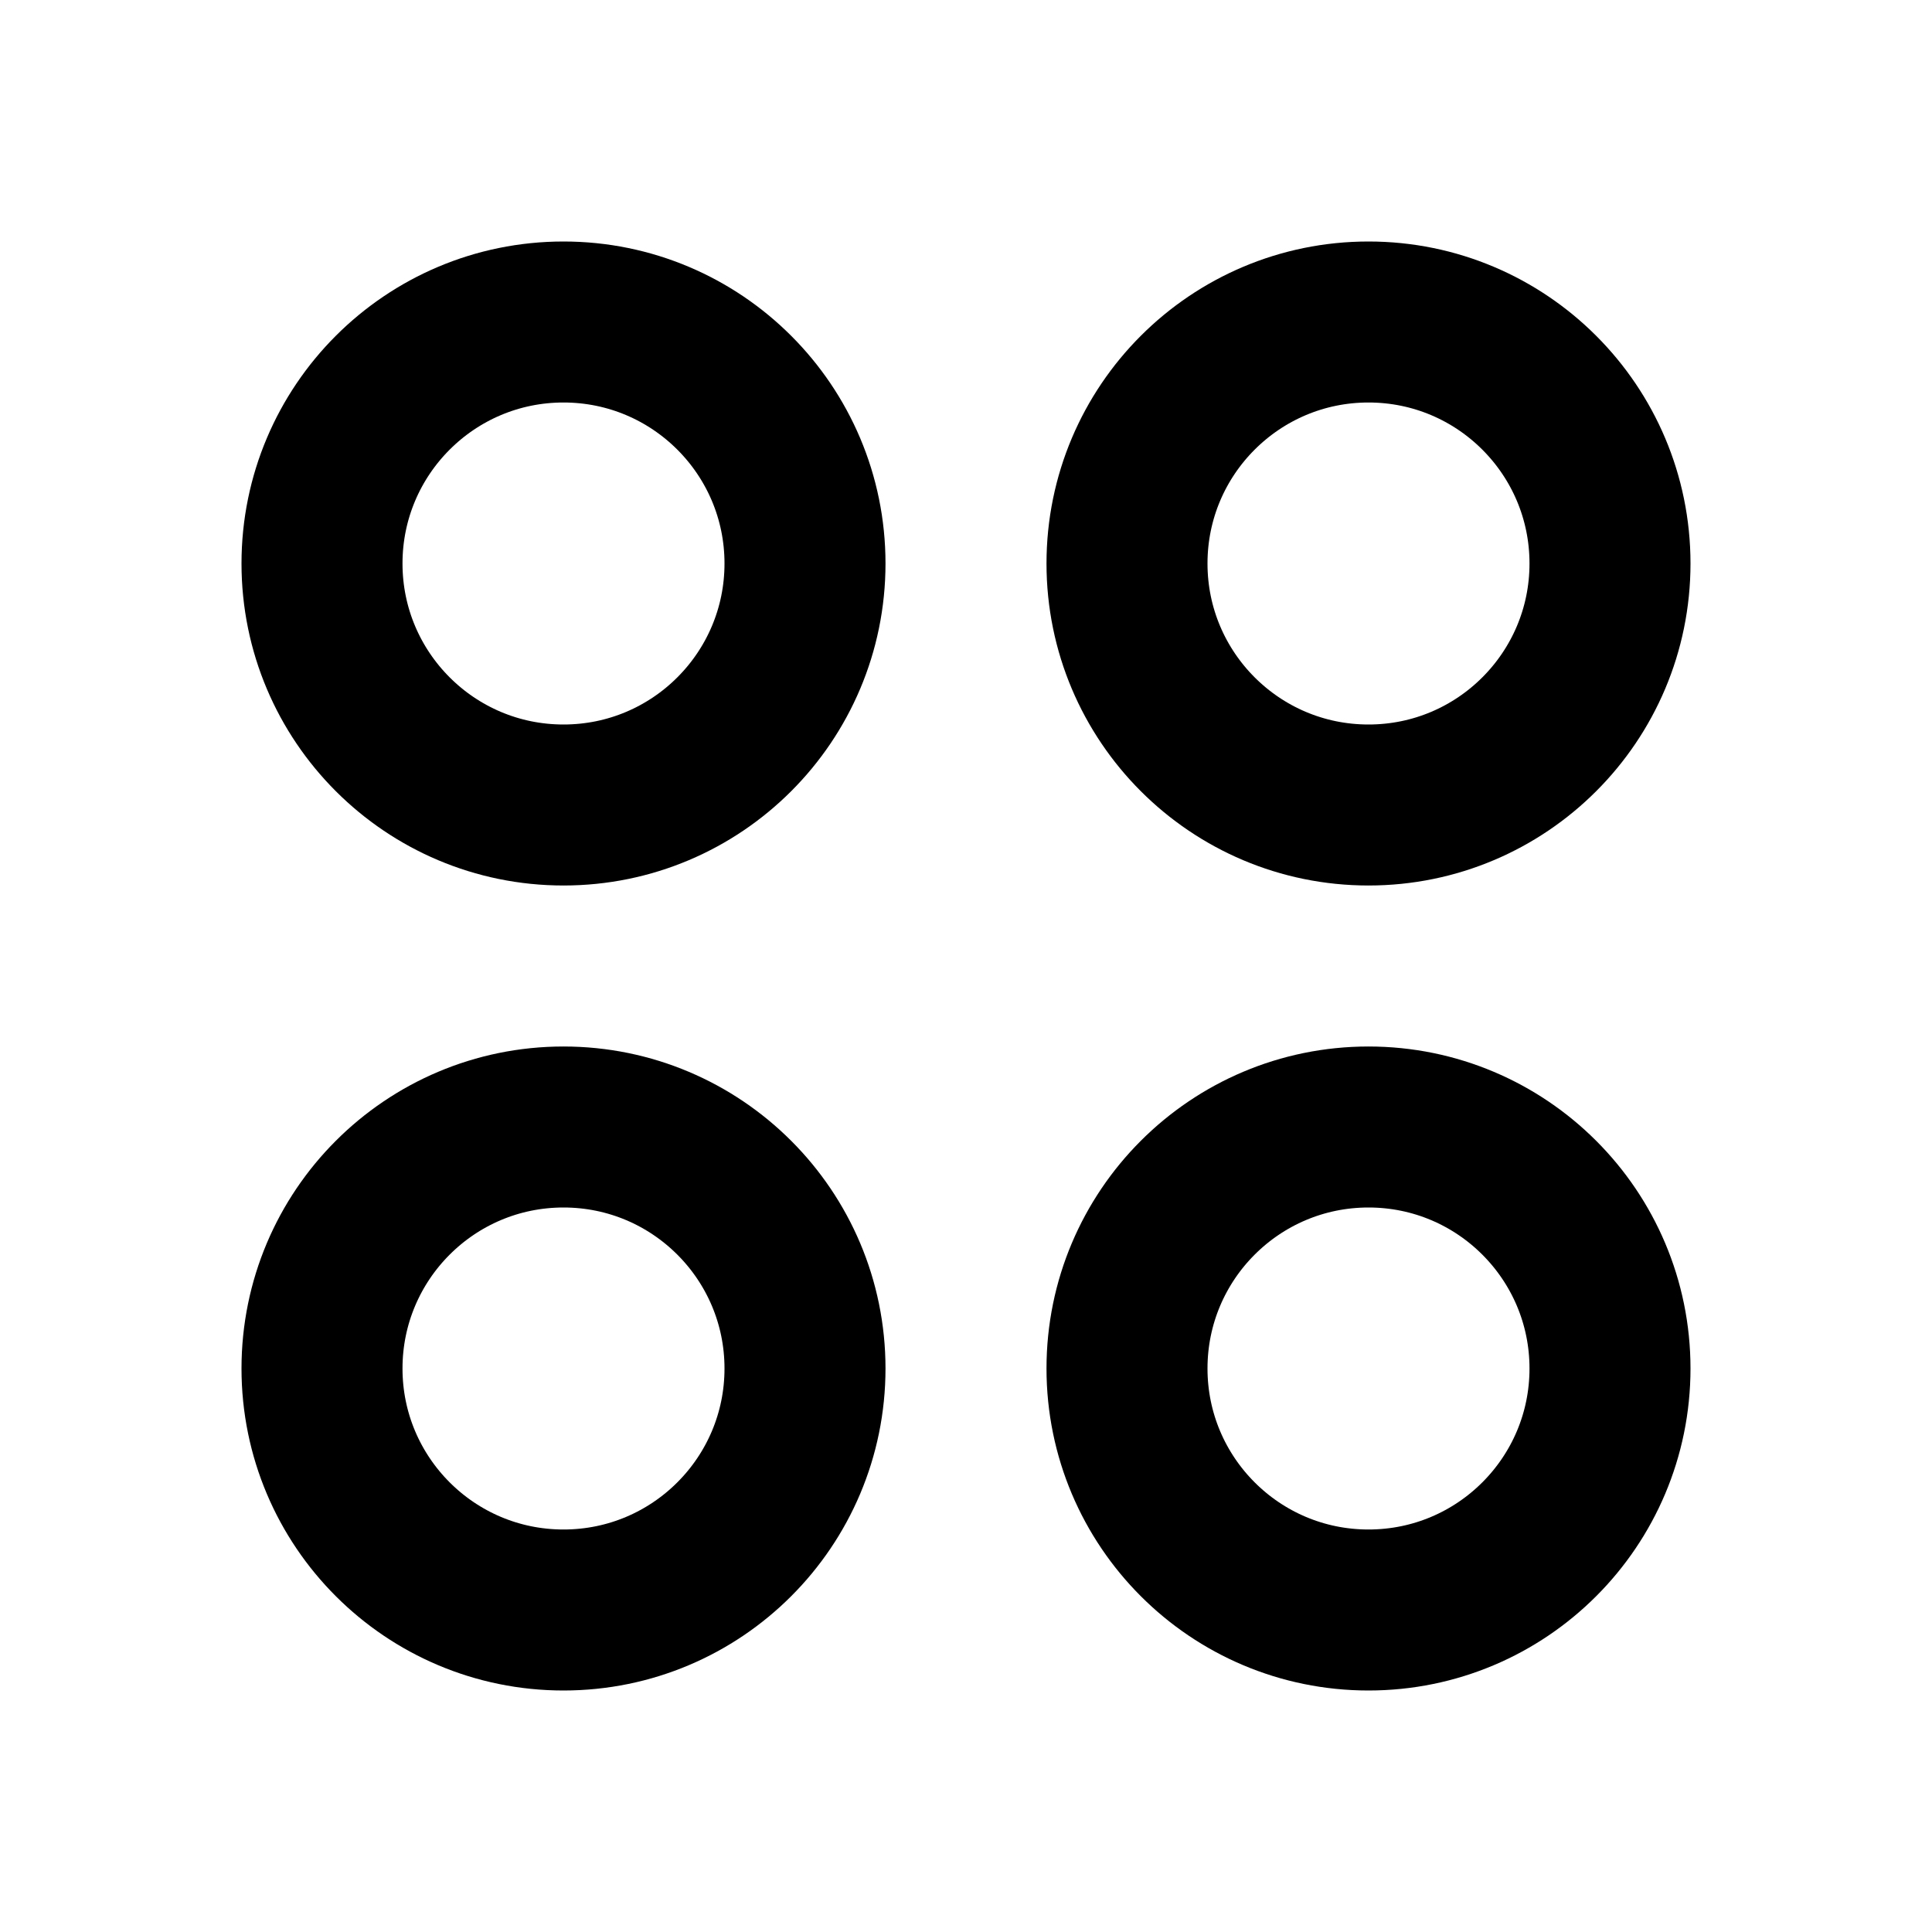 <?xml version="1.0" encoding="utf-8"?><!-- Uploaded to: SVG Repo, www.svgrepo.com, Generator: SVG Repo Mixer Tools -->
<svg width="800px" height="800px" viewBox="0 0 24 24" fill="none" xmlns="http://www.w3.org/2000/svg">
<path d="M4 7C4 5.343 5.343 4 7 4C8.657 4 10 5.343 10 7C10 8.657 8.657 10 7 10C5.343 10 4 8.657 4 7Z" stroke="#000000" stroke-width="2" stroke-linecap="round" stroke-linejoin="round"/>
<path d="M14 7C14 5.343 15.343 4 17 4C18.657 4 20 5.343 20 7C20 8.657 18.657 10 17 10C15.343 10 14 8.657 14 7Z" stroke="#000000" stroke-width="2" stroke-linecap="round" stroke-linejoin="round"/>
<path d="M14 17C14 15.343 15.343 14 17 14C18.657 14 20 15.343 20 17C20 18.657 18.657 20 17 20C15.343 20 14 18.657 14 17Z" stroke="#000000" stroke-width="2" stroke-linecap="round" stroke-linejoin="round"/>
<path d="M4 17C4 15.343 5.343 14 7 14C8.657 14 10 15.343 10 17C10 18.657 8.657 20 7 20C5.343 20 4 18.657 4 17Z" stroke="#000000" stroke-width="2" stroke-linecap="round" stroke-linejoin="round"/>
</svg>